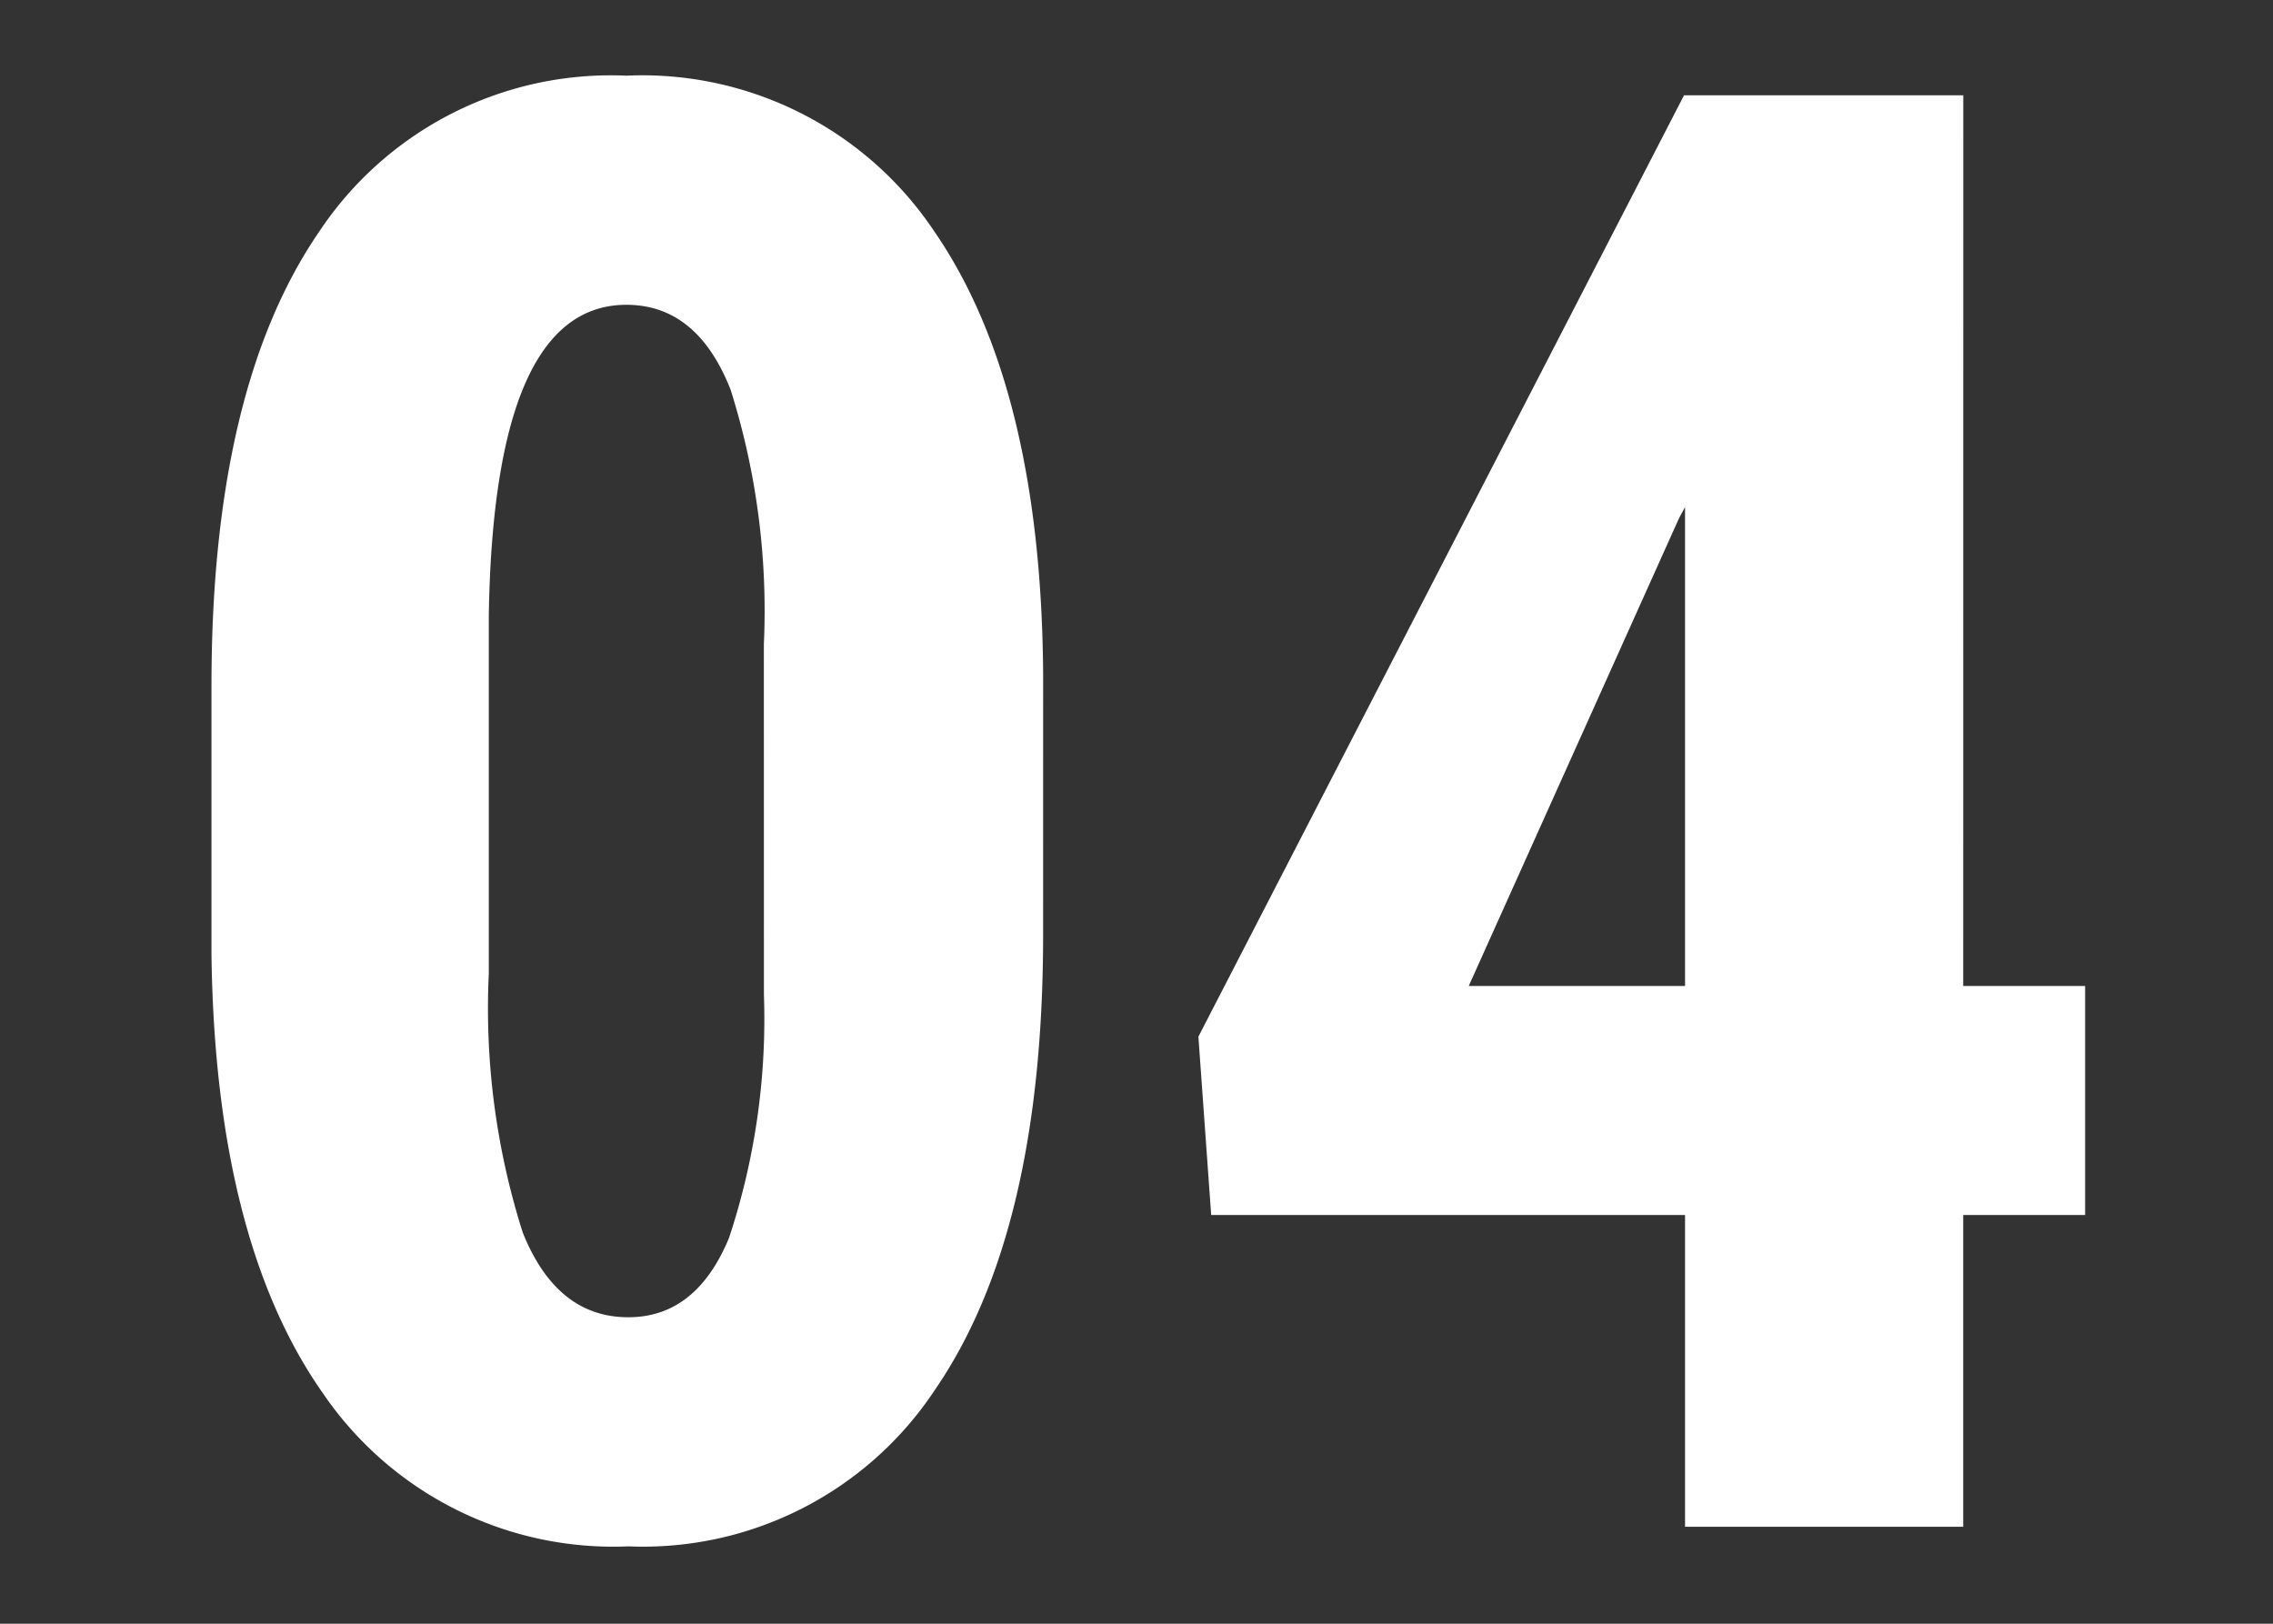 <svg id="レイヤー_1" data-name="レイヤー 1" xmlns="http://www.w3.org/2000/svg" viewBox="0 0 70 50" width="70" height="50"><rect x="0" y="0" width="70" height="50" fill="#333333" stroke="none"/><defs><style>.cls-1{fill:#fff;}.cls-2{fill:none;}</style></defs><title>num04</title><path class="cls-1" d="M32.124,28.787q0,9.142-3.315,13.986a10.783,10.783,0,0,1-9.46,4.844,10.817,10.817,0,0,1-9.4-4.708Q6.634,38.2,6.513,29.422V21.1q0-9.114,3.3-13.942a10.785,10.785,0,0,1,9.476-4.828,10.815,10.815,0,0,1,9.476,4.783q3.3,4.784,3.36,13.653Zm-8.6-8.951A22.616,22.616,0,0,0,22.5,12q-1.029-2.614-3.209-2.614-4.088,0-4.238,9.574V29.986a22.77,22.77,0,0,0,1.044,7.963q1.045,2.615,3.255,2.613,2.088,0,3.1-2.445a21.449,21.449,0,0,0,1.074-7.492Z"/><path class="cls-1" d="M60.46,30.361h3.754v7.053H60.46v9.6H51.893v-9.6H37.3l-.394-5.492L51.862,2.934h8.6Zm-15.228,0h6.661V15.617l-.182.334Z"/><rect class="cls-2" width="70" height="50"/></svg>
